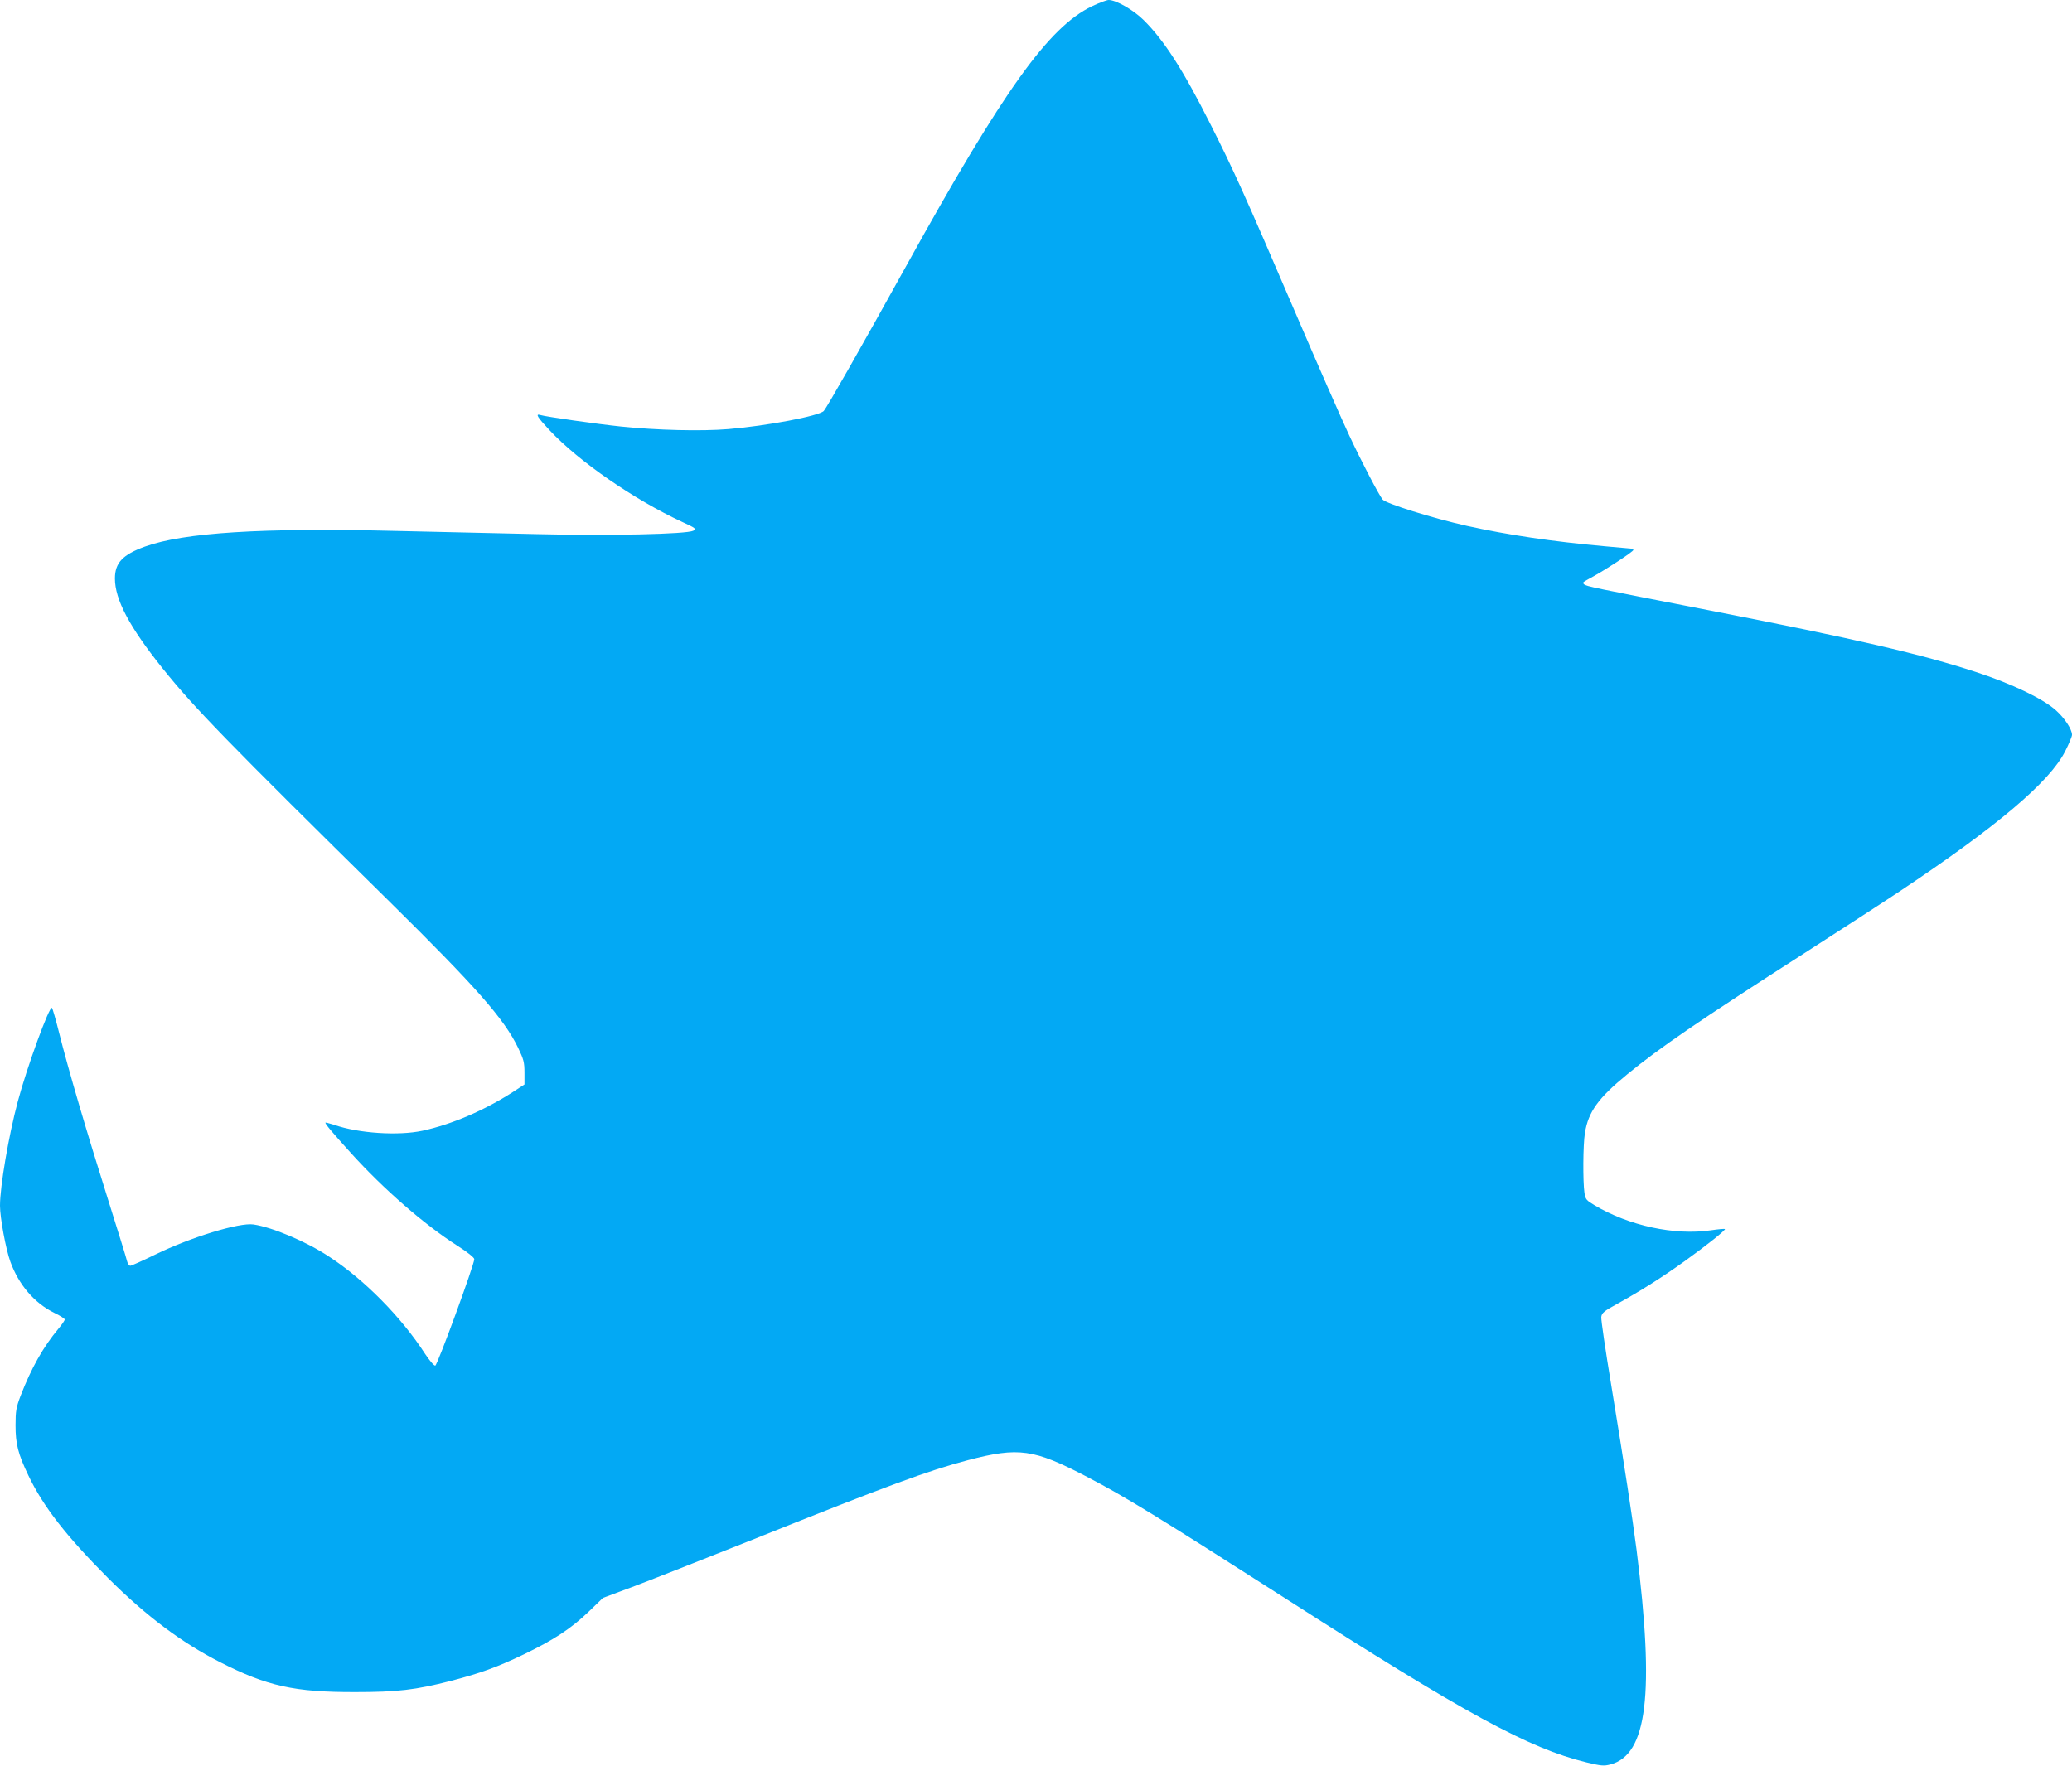 <?xml version="1.0" standalone="no"?>
<!DOCTYPE svg PUBLIC "-//W3C//DTD SVG 20010904//EN"
 "http://www.w3.org/TR/2001/REC-SVG-20010904/DTD/svg10.dtd">
<svg version="1.0" xmlns="http://www.w3.org/2000/svg"
 width="1280pt" height="1091pt" viewBox="0 0 1280 1091"
 preserveAspectRatio="xMidYMid meet">
<g transform="translate(0,1091) scale(0.1,-0.1)"
fill="#03a9f4" stroke="none">
<path d="M6745 10871 c-267 -129 -544 -516 -1140 -1592 -287 -518 -497 -887
-516 -908 -29 -31 -351 -92 -589 -112 -168 -14 -442 -7 -665 16 -144 15 -461
60 -497 71 -33 10 -18 -14 59 -96 180 -192 520 -426 814 -563 87 -40 92 -44
72 -56 -41 -21 -513 -32 -964 -21 -228 5 -623 14 -879 20 -823 20 -1303 -10
-1545 -97 -137 -50 -185 -100 -185 -197 0 -130 89 -299 295 -556 194 -242 395
-449 1406 -1445 531 -524 703 -719 790 -899 34 -71 39 -89 39 -153 l0 -73 -72
-47 c-177 -114 -378 -200 -558 -239 -149 -32 -395 -16 -544 36 -31 10 -56 16
-56 14 0 -10 39 -56 158 -188 202 -223 452 -441 657 -572 62 -39 105 -74 105
-83 0 -34 -228 -656 -241 -658 -8 -2 -36 32 -64 74 -146 226 -376 459 -593
600 -139 92 -350 181 -466 198 -87 13 -386 -78 -607 -186 -78 -38 -147 -69
-154 -69 -7 0 -16 12 -20 28 -3 15 -58 191 -121 392 -127 402 -243 796 -299
1020 -20 80 -40 149 -44 153 -15 16 -155 -367 -211 -578 -57 -213 -110 -525
-110 -644 0 -74 36 -269 64 -346 52 -143 148 -255 271 -316 36 -17 65 -36 65
-41 0 -6 -17 -31 -39 -57 -95 -114 -168 -244 -234 -415 -27 -71 -31 -94 -31
-181 0 -116 15 -176 79 -310 92 -193 235 -376 494 -636 234 -233 451 -396 690
-518 290 -148 460 -186 836 -185 259 0 371 13 590 69 181 47 287 85 453 165
186 90 292 160 400 264 l87 84 180 67 c99 37 439 171 755 297 824 330 1076
423 1320 487 314 82 405 69 735 -103 238 -124 446 -252 1225 -751 1111 -712
1503 -926 1859 -1013 92 -22 109 -24 150 -13 227 60 273 435 161 1326 -26 201
-73 509 -156 1015 -36 217 -64 407 -62 423 3 25 15 36 103 84 143 79 278 165
413 262 138 99 254 192 248 198 -2 2 -41 -1 -87 -8 -224 -33 -506 28 -719 155
-50 30 -56 36 -62 77 -10 69 -9 297 3 369 21 131 81 215 263 364 199 163 435
325 1091 746 226 145 491 317 590 383 602 401 927 676 1023 866 23 45 42 91
42 101 0 34 -45 103 -100 152 -79 71 -272 164 -493 236 -335 110 -740 204
-1647 381 -719 140 -762 149 -774 161 -12 12 -15 9 59 50 86 48 245 152 245
162 0 4 -3 8 -7 8 -5 0 -80 7 -168 15 -324 29 -600 70 -853 126 -213 48 -501
138 -521 163 -23 29 -128 229 -206 396 -48 102 -201 451 -340 775 -304 708
-374 864 -516 1145 -170 338 -288 522 -415 647 -64 63 -170 123 -215 123 -13
0 -60 -18 -104 -39z"/>
</g>
</svg>
